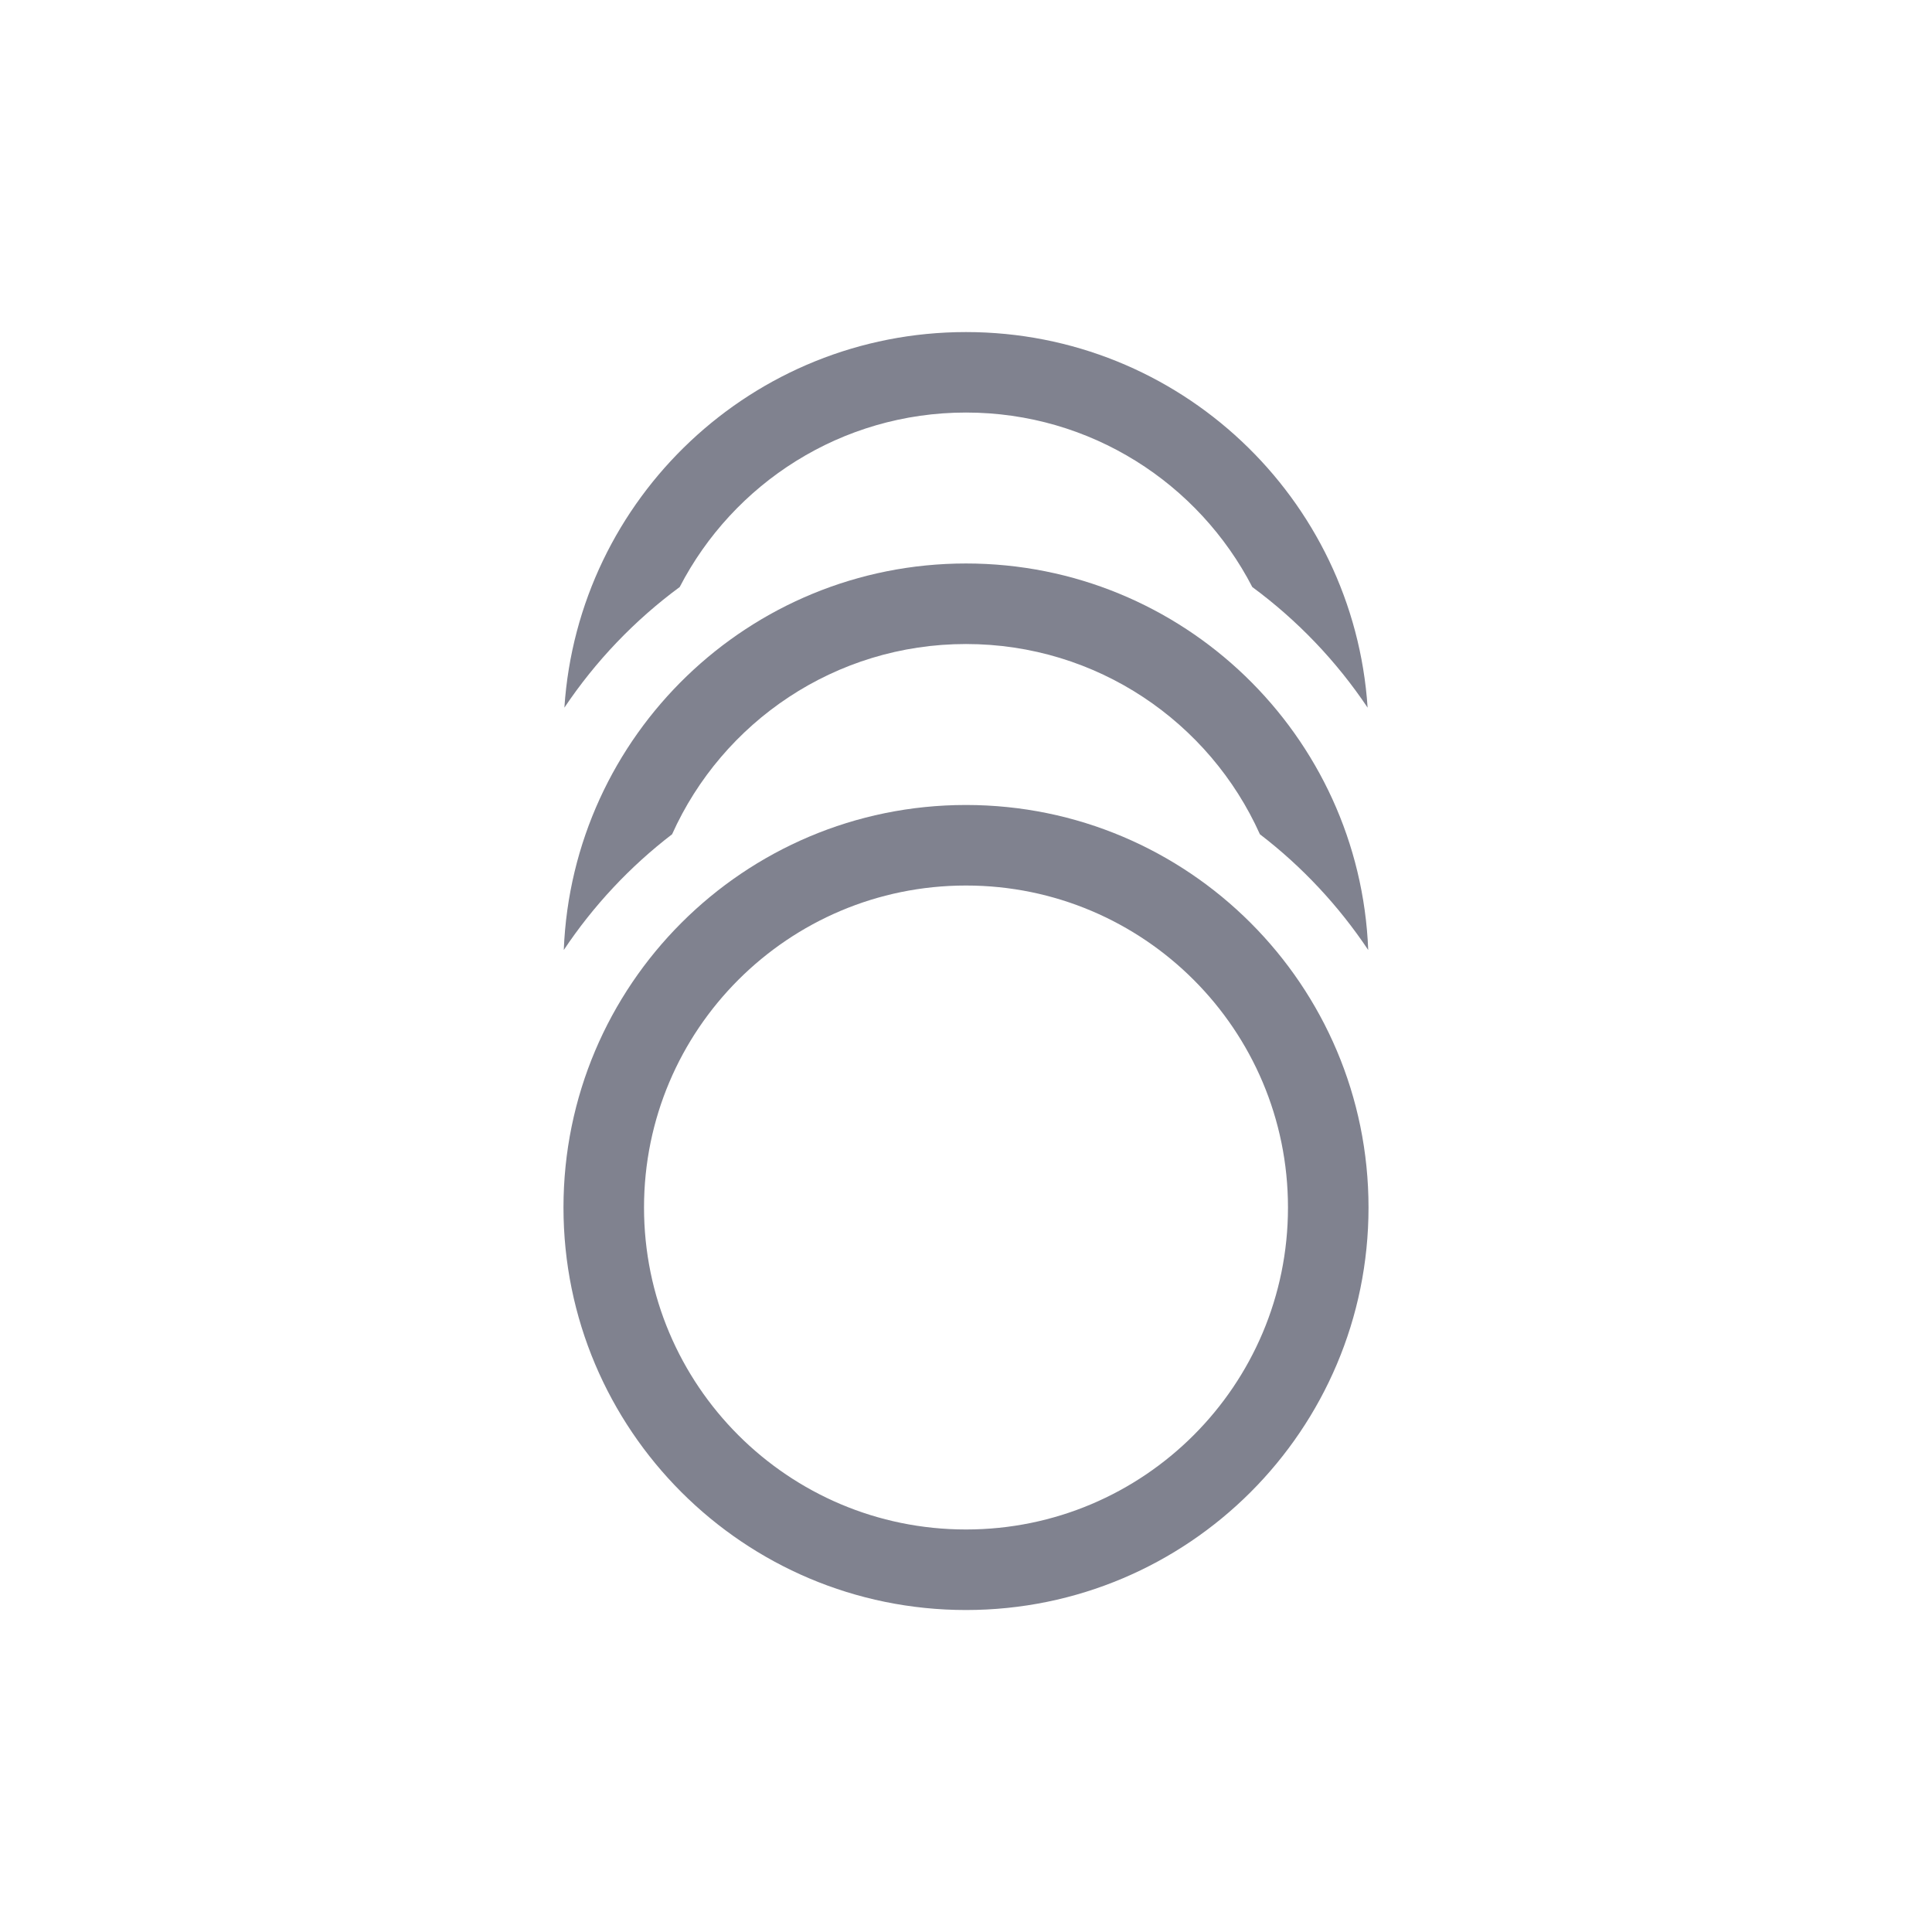 <svg width="32" height="32" viewBox="0 0 32 32" fill="none" xmlns="http://www.w3.org/2000/svg">
<path d="M16 5.5C19.532 5.5 22.423 8.247 22.652 11.721C22.135 10.949 21.488 10.273 20.742 9.723C19.855 8.007 18.065 6.833 16 6.833C13.935 6.833 12.145 8.007 11.258 9.723C10.512 10.273 9.865 10.949 9.348 11.721C9.577 8.247 12.468 5.5 16 5.5Z" fill="#80828F"/>
<path d="M22.662 15.735C22.523 12.176 19.593 9.333 16 9.333C12.407 9.333 9.478 12.176 9.338 15.735C9.827 15.002 10.434 14.353 11.132 13.818C11.966 11.96 13.832 10.667 16 10.667C18.168 10.667 20.034 11.96 20.868 13.818C21.566 14.353 22.172 15.002 22.662 15.735Z" fill="#80828F"/>
<path fill-rule="evenodd" clip-rule="evenodd" d="M16 26.667C19.682 26.667 22.667 23.682 22.667 20C22.667 16.318 19.682 13.333 16 13.333C12.318 13.333 9.333 16.318 9.333 20C9.333 23.682 12.318 26.667 16 26.667ZM16 25.333C18.945 25.333 21.333 22.945 21.333 20C21.333 17.055 18.945 14.667 16 14.667C13.055 14.667 10.667 17.055 10.667 20C10.667 22.945 13.055 25.333 16 25.333Z" fill="#80828F"/>
</svg>
